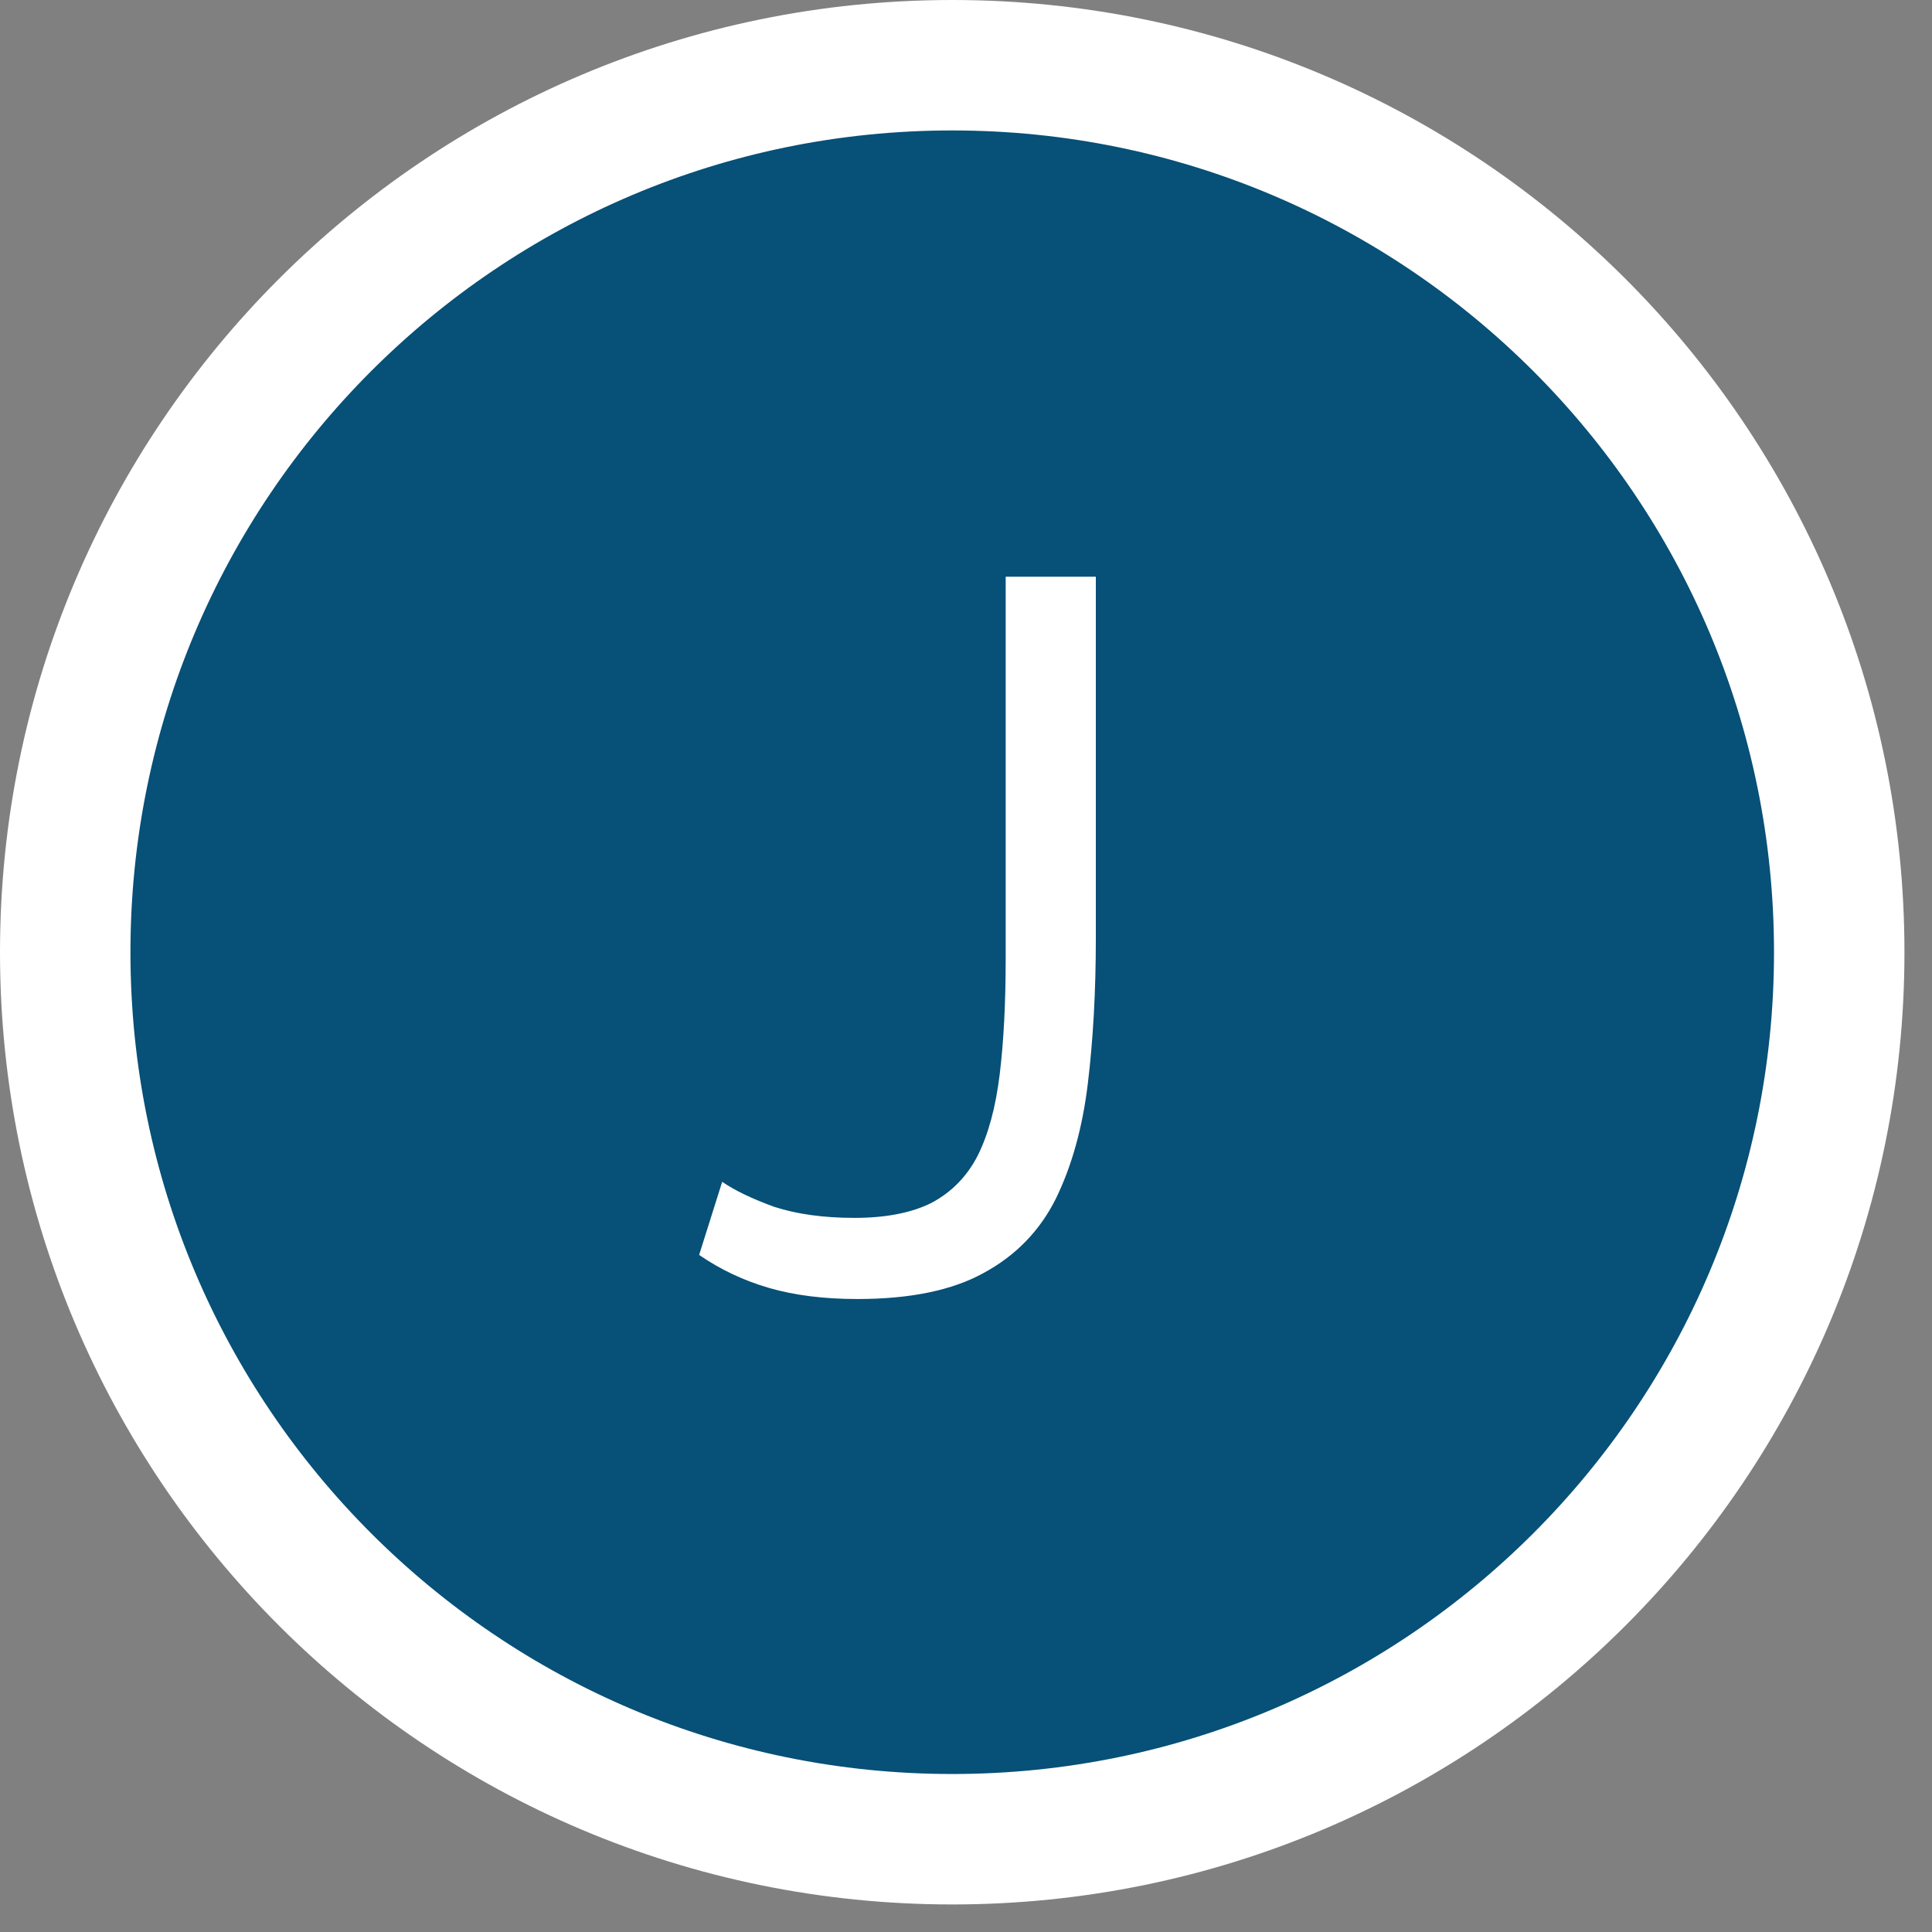 <svg xmlns="http://www.w3.org/2000/svg" width="54" height="54" viewBox="0 0 54 54" fill="none"><rect x="0" y="0" width="54" height="54" fill="#808080" stroke="none"/><path d="M51.407 26.615C51.407 40.307 40.307 51.407 26.615 51.407C12.923 51.407 1.823 40.307 1.823 26.615C1.823 12.923 12.923 1.823 26.615 1.823C40.307 1.823 51.407 12.923 51.407 26.615Z" fill="#075077" stroke="white" stroke-width="3.646"></path><path d="M20.185 33.032C20.54 33.275 21.025 33.508 21.641 33.732C22.276 33.937 23.022 34.04 23.881 34.04C24.758 34.04 25.477 33.9 26.037 33.62C26.597 33.321 27.026 32.883 27.325 32.304C27.624 31.707 27.829 30.951 27.941 30.036C28.053 29.121 28.109 28.039 28.109 26.788V16.12H30.629V26.228C30.629 27.703 30.554 29.056 30.405 30.288C30.256 31.52 29.957 32.593 29.509 33.508C29.061 34.404 28.389 35.095 27.493 35.58C26.616 36.065 25.44 36.308 23.965 36.308C23.032 36.308 22.21 36.205 21.501 36C20.792 35.795 20.138 35.487 19.541 35.076L20.185 33.032Z" fill="white"></path></svg>